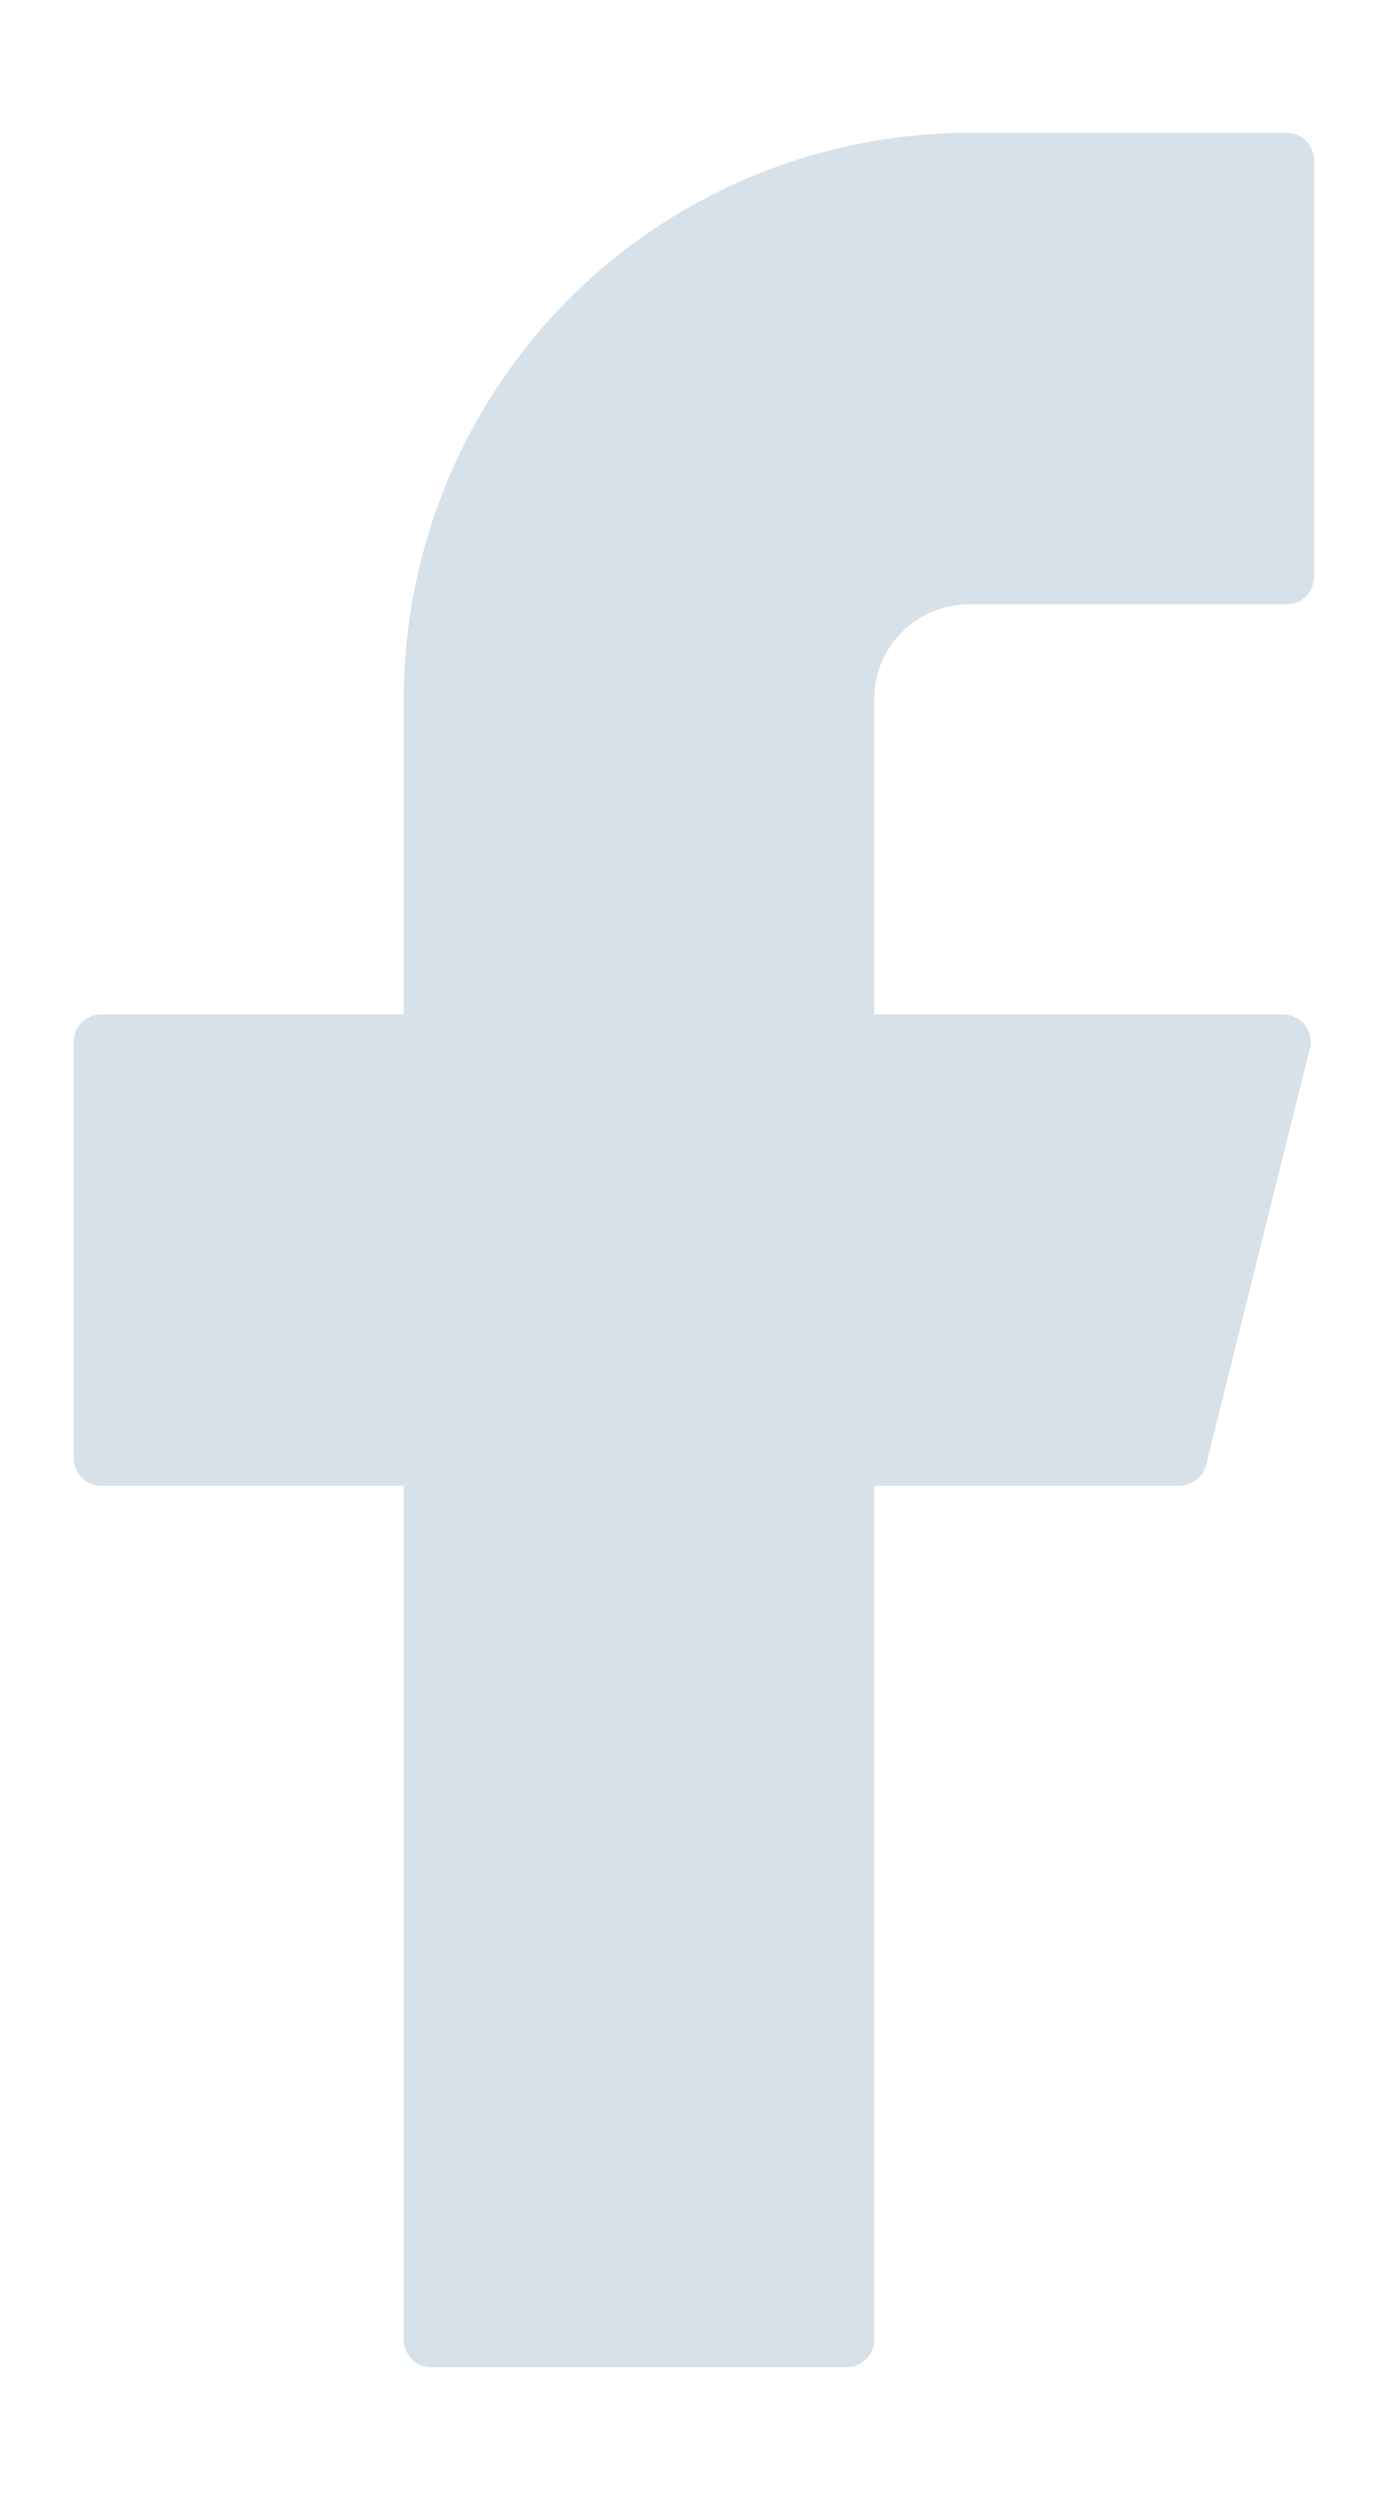 <svg width="10" height="18" viewBox="0 0 10 18" fill="none" xmlns="http://www.w3.org/2000/svg">
<path d="M6.981 0.957C5.901 0.957 4.865 1.387 4.101 2.151C3.338 2.916 2.909 3.953 2.909 5.034V7.304H0.729C0.62 7.304 0.531 7.392 0.531 7.502V10.499C0.531 10.608 0.619 10.697 0.729 10.697H2.909V16.845C2.909 16.955 2.997 17.044 3.107 17.044H6.1C6.21 17.044 6.298 16.956 6.298 16.845V10.697H8.497C8.588 10.697 8.667 10.635 8.689 10.547L9.437 7.55C9.445 7.521 9.445 7.491 9.439 7.461C9.433 7.432 9.42 7.404 9.402 7.38C9.383 7.356 9.359 7.337 9.332 7.324C9.305 7.31 9.276 7.304 9.245 7.304H6.298V5.034C6.298 4.944 6.316 4.855 6.35 4.772C6.385 4.689 6.435 4.614 6.498 4.551C6.562 4.487 6.637 4.437 6.72 4.403C6.803 4.368 6.891 4.351 6.981 4.351H9.27C9.379 4.351 9.468 4.263 9.468 4.152V1.155C9.468 1.046 9.38 0.957 9.27 0.957H6.981Z" fill="#D6E1EA"/>
</svg>
